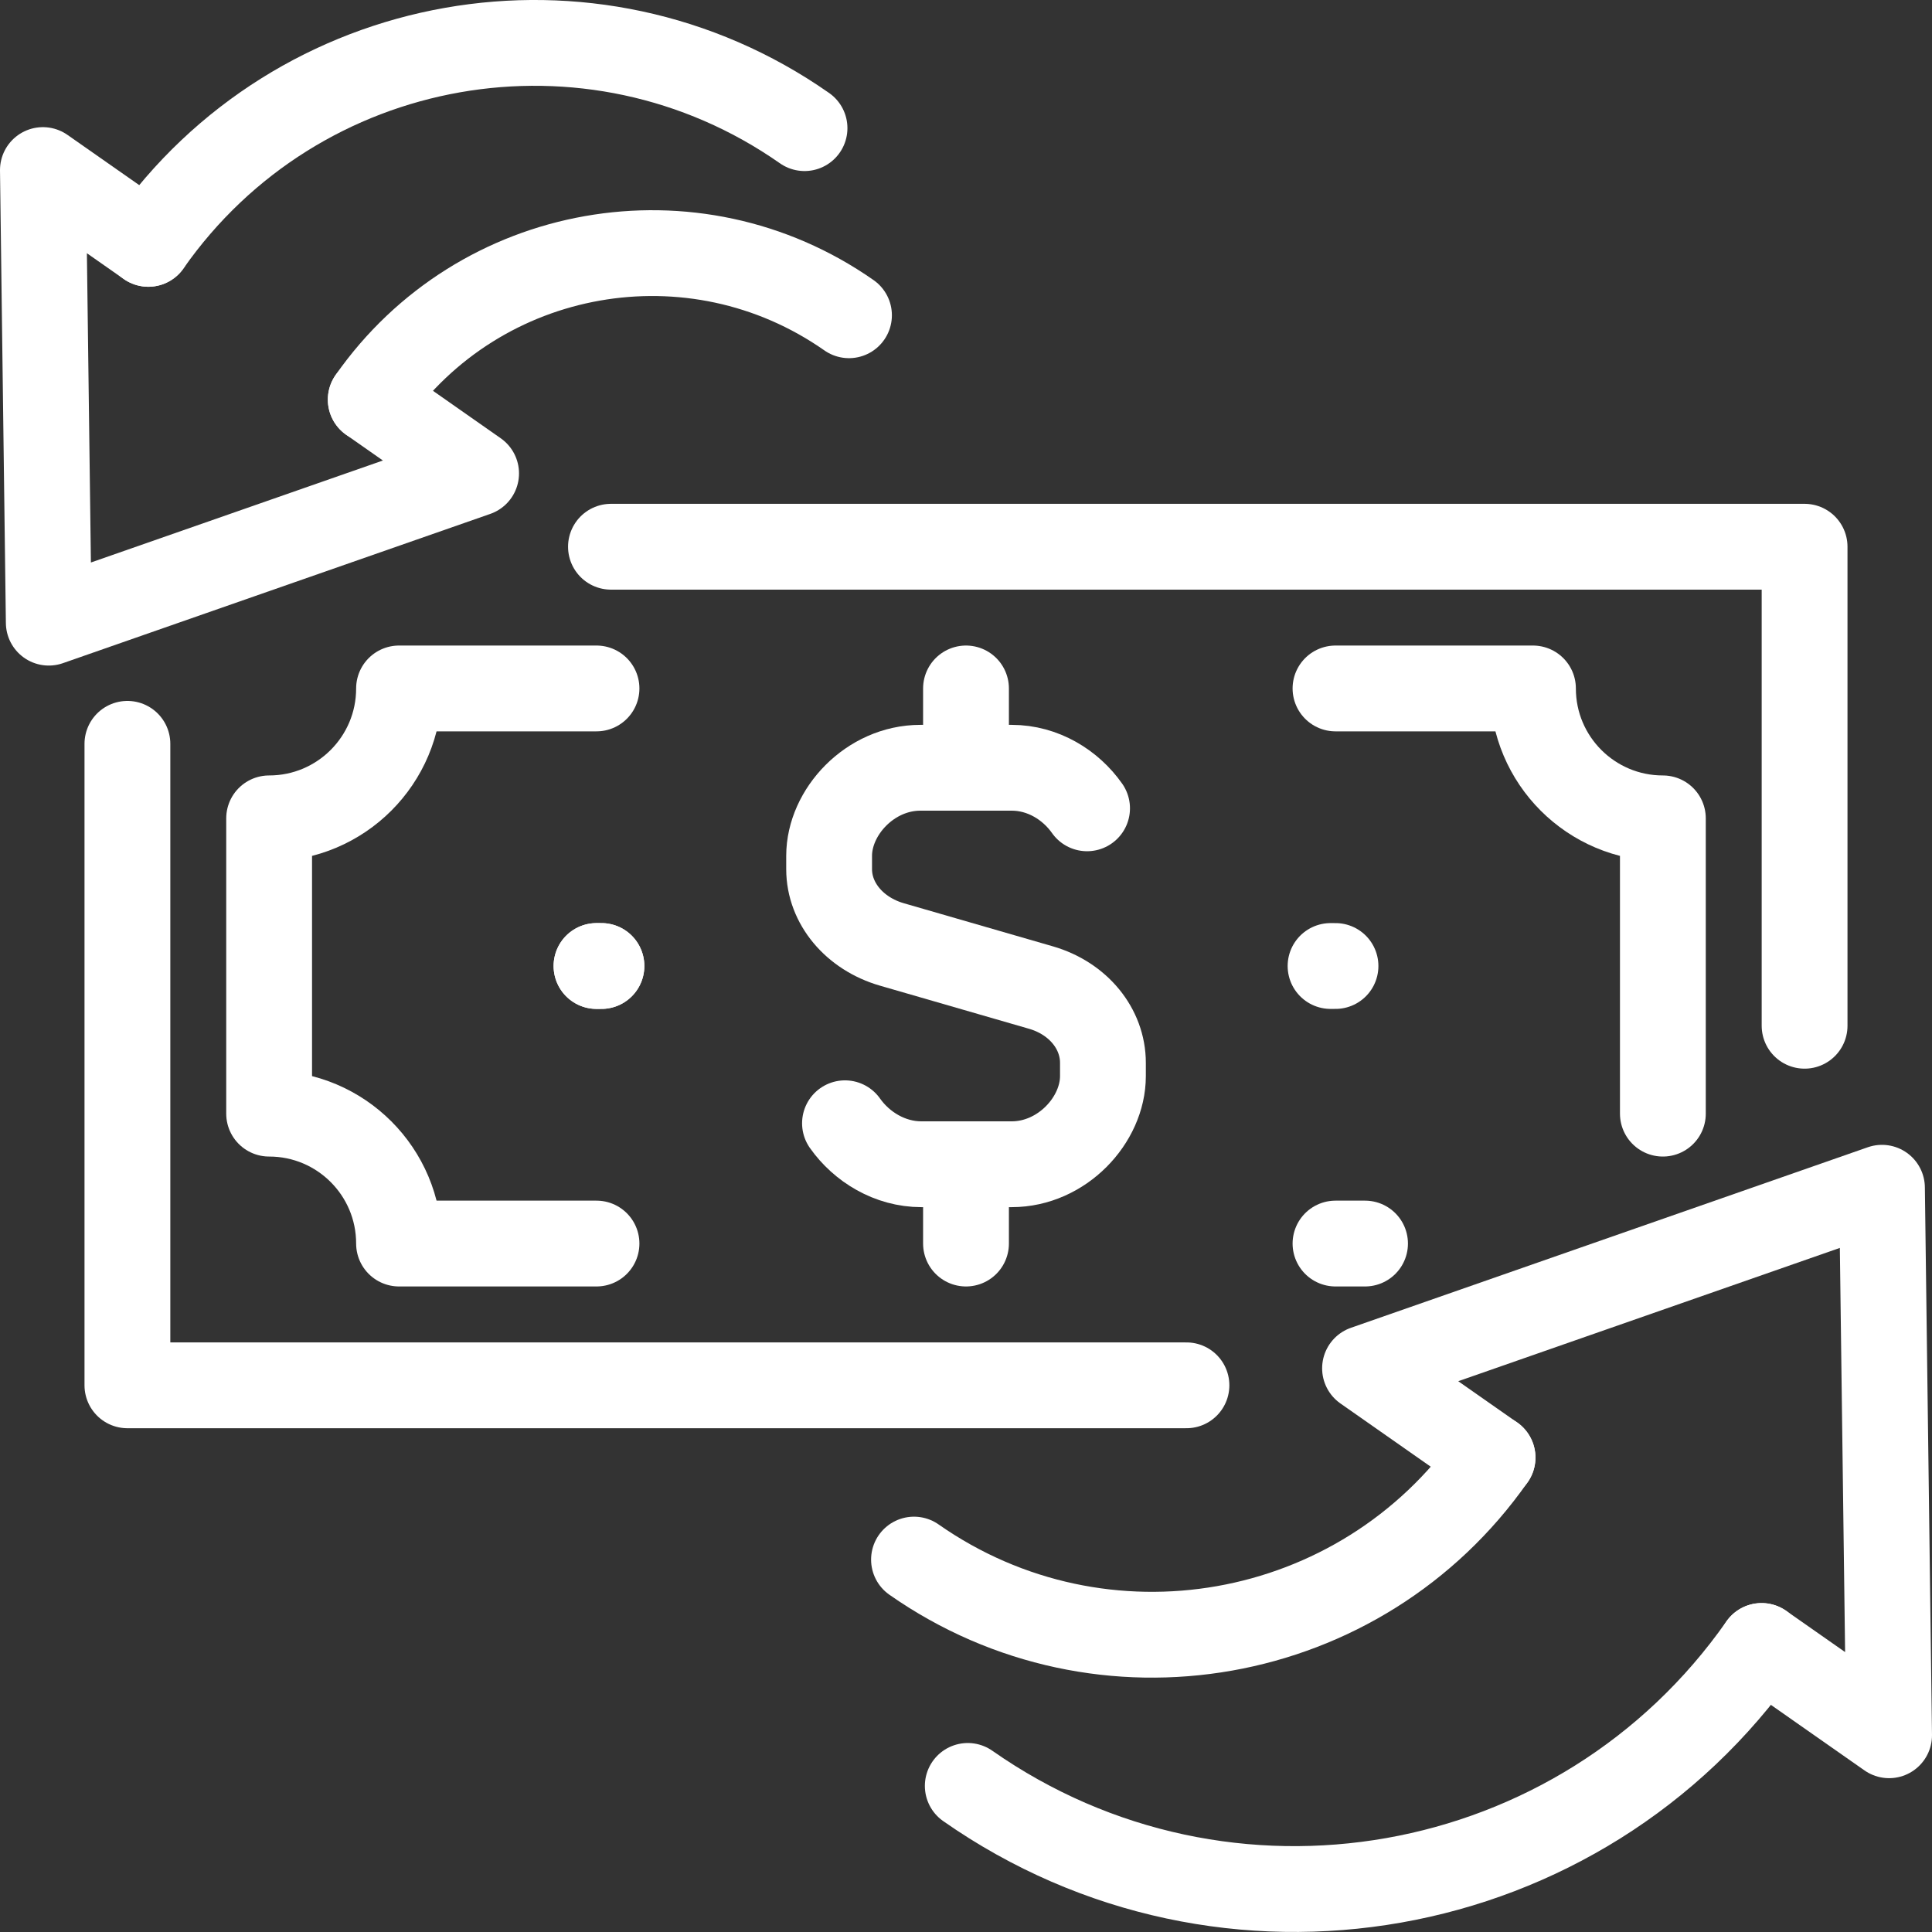 <?xml version="1.0" encoding="UTF-8"?>
<svg id="Layer_2" data-name="Layer 2" xmlns="http://www.w3.org/2000/svg" viewBox="0 0 371.5 371.5">
  <rect x="0" y="0" width="371.5" height="371.5" fill="#333333" stroke="none"/>
  <defs>
    <style>
      .cls-1 {
        fill: none;
        stroke: #fff;
        stroke-linecap: round;
        stroke-linejoin: round;
        stroke-width: 16.5px;
      }
    </style>
  </defs>
  <g id="Layer">
    <g>
      <g>
        <g>
          <polyline class="cls-1" points="228.14 266.38 24.5 266.38 24.5 143.03"/>
          <polyline class="cls-1" points="117.48 105.13 347 105.13 347 197.24"/>
          <line class="cls-1" x1="114.7" y1="185.75" x2="115.65" y2="185.75"/>
          <line class="cls-1" x1="255.85" y1="185.75" x2="256.8" y2="185.75"/>
          <g>
            <path class="cls-1" d="m162.48,215.99c3.21,4.55,8.63,7.88,14.69,7.88h17.36c9.69,0,17.55-8.52,17.55-16.94v-2.56c0-6.56-4.74-12.39-11.9-14.47l-28.7-8.3c-7.17-2.08-12.05-7.9-12.05-14.47v-2.56c0-8.42,7.86-16.94,17.55-16.94h17.55c6.02,0,11.33,3.29,14.5,7.8"/>
            <line class="cls-1" x1="185.75" y1="147.63" x2="185.75" y2="132.38"/>
            <line class="cls-1" x1="185.75" y1="223.87" x2="185.75" y2="239.12"/>
          </g>
        </g>
        <g>
          <line class="cls-1" x1="114.7" y1="185.75" x2="115.65" y2="185.75"/>
          <path class="cls-1" d="m319.75,214.14v-56.78c-13.8,0-24.98-11.19-24.98-24.98h-37.97"/>
          <line class="cls-1" x1="256.8" y1="239.12" x2="262.48" y2="239.12"/>
          <path class="cls-1" d="m114.7,132.38h-37.97c0,13.8-11.18,24.98-24.98,24.98v56.78c13.8,0,24.98,11.18,24.98,24.98h37.97"/>
        </g>
      </g>
      <g>
        <polyline class="cls-1" points="28.52 46.89 8.25 32.7 9.38 119.73 91.55 91.03 71.29 76.84"/>
        <path class="cls-1" d="m163.25,60.62h0c-29.87-20.92-71.05-13.66-91.96,16.22h0"/>
        <path class="cls-1" d="m28.52,46.89h0C57.22,5.9,113.71-4.06,154.7,24.64h0"/>
      </g>
      <g>
        <polyline class="cls-1" points="338.73 316.5 363.25 333.67 361.88 228.39 262.48 263.11 287 280.28"/>
        <path class="cls-1" d="m175.75,299.89h0c36.14,25.3,85.94,16.52,111.25-19.62h0"/>
        <path class="cls-1" d="m338.73,316.5h0c-34.72,49.58-103.06,61.63-152.64,26.91h0"/>
      </g>
    </g>
  </g>
</svg>